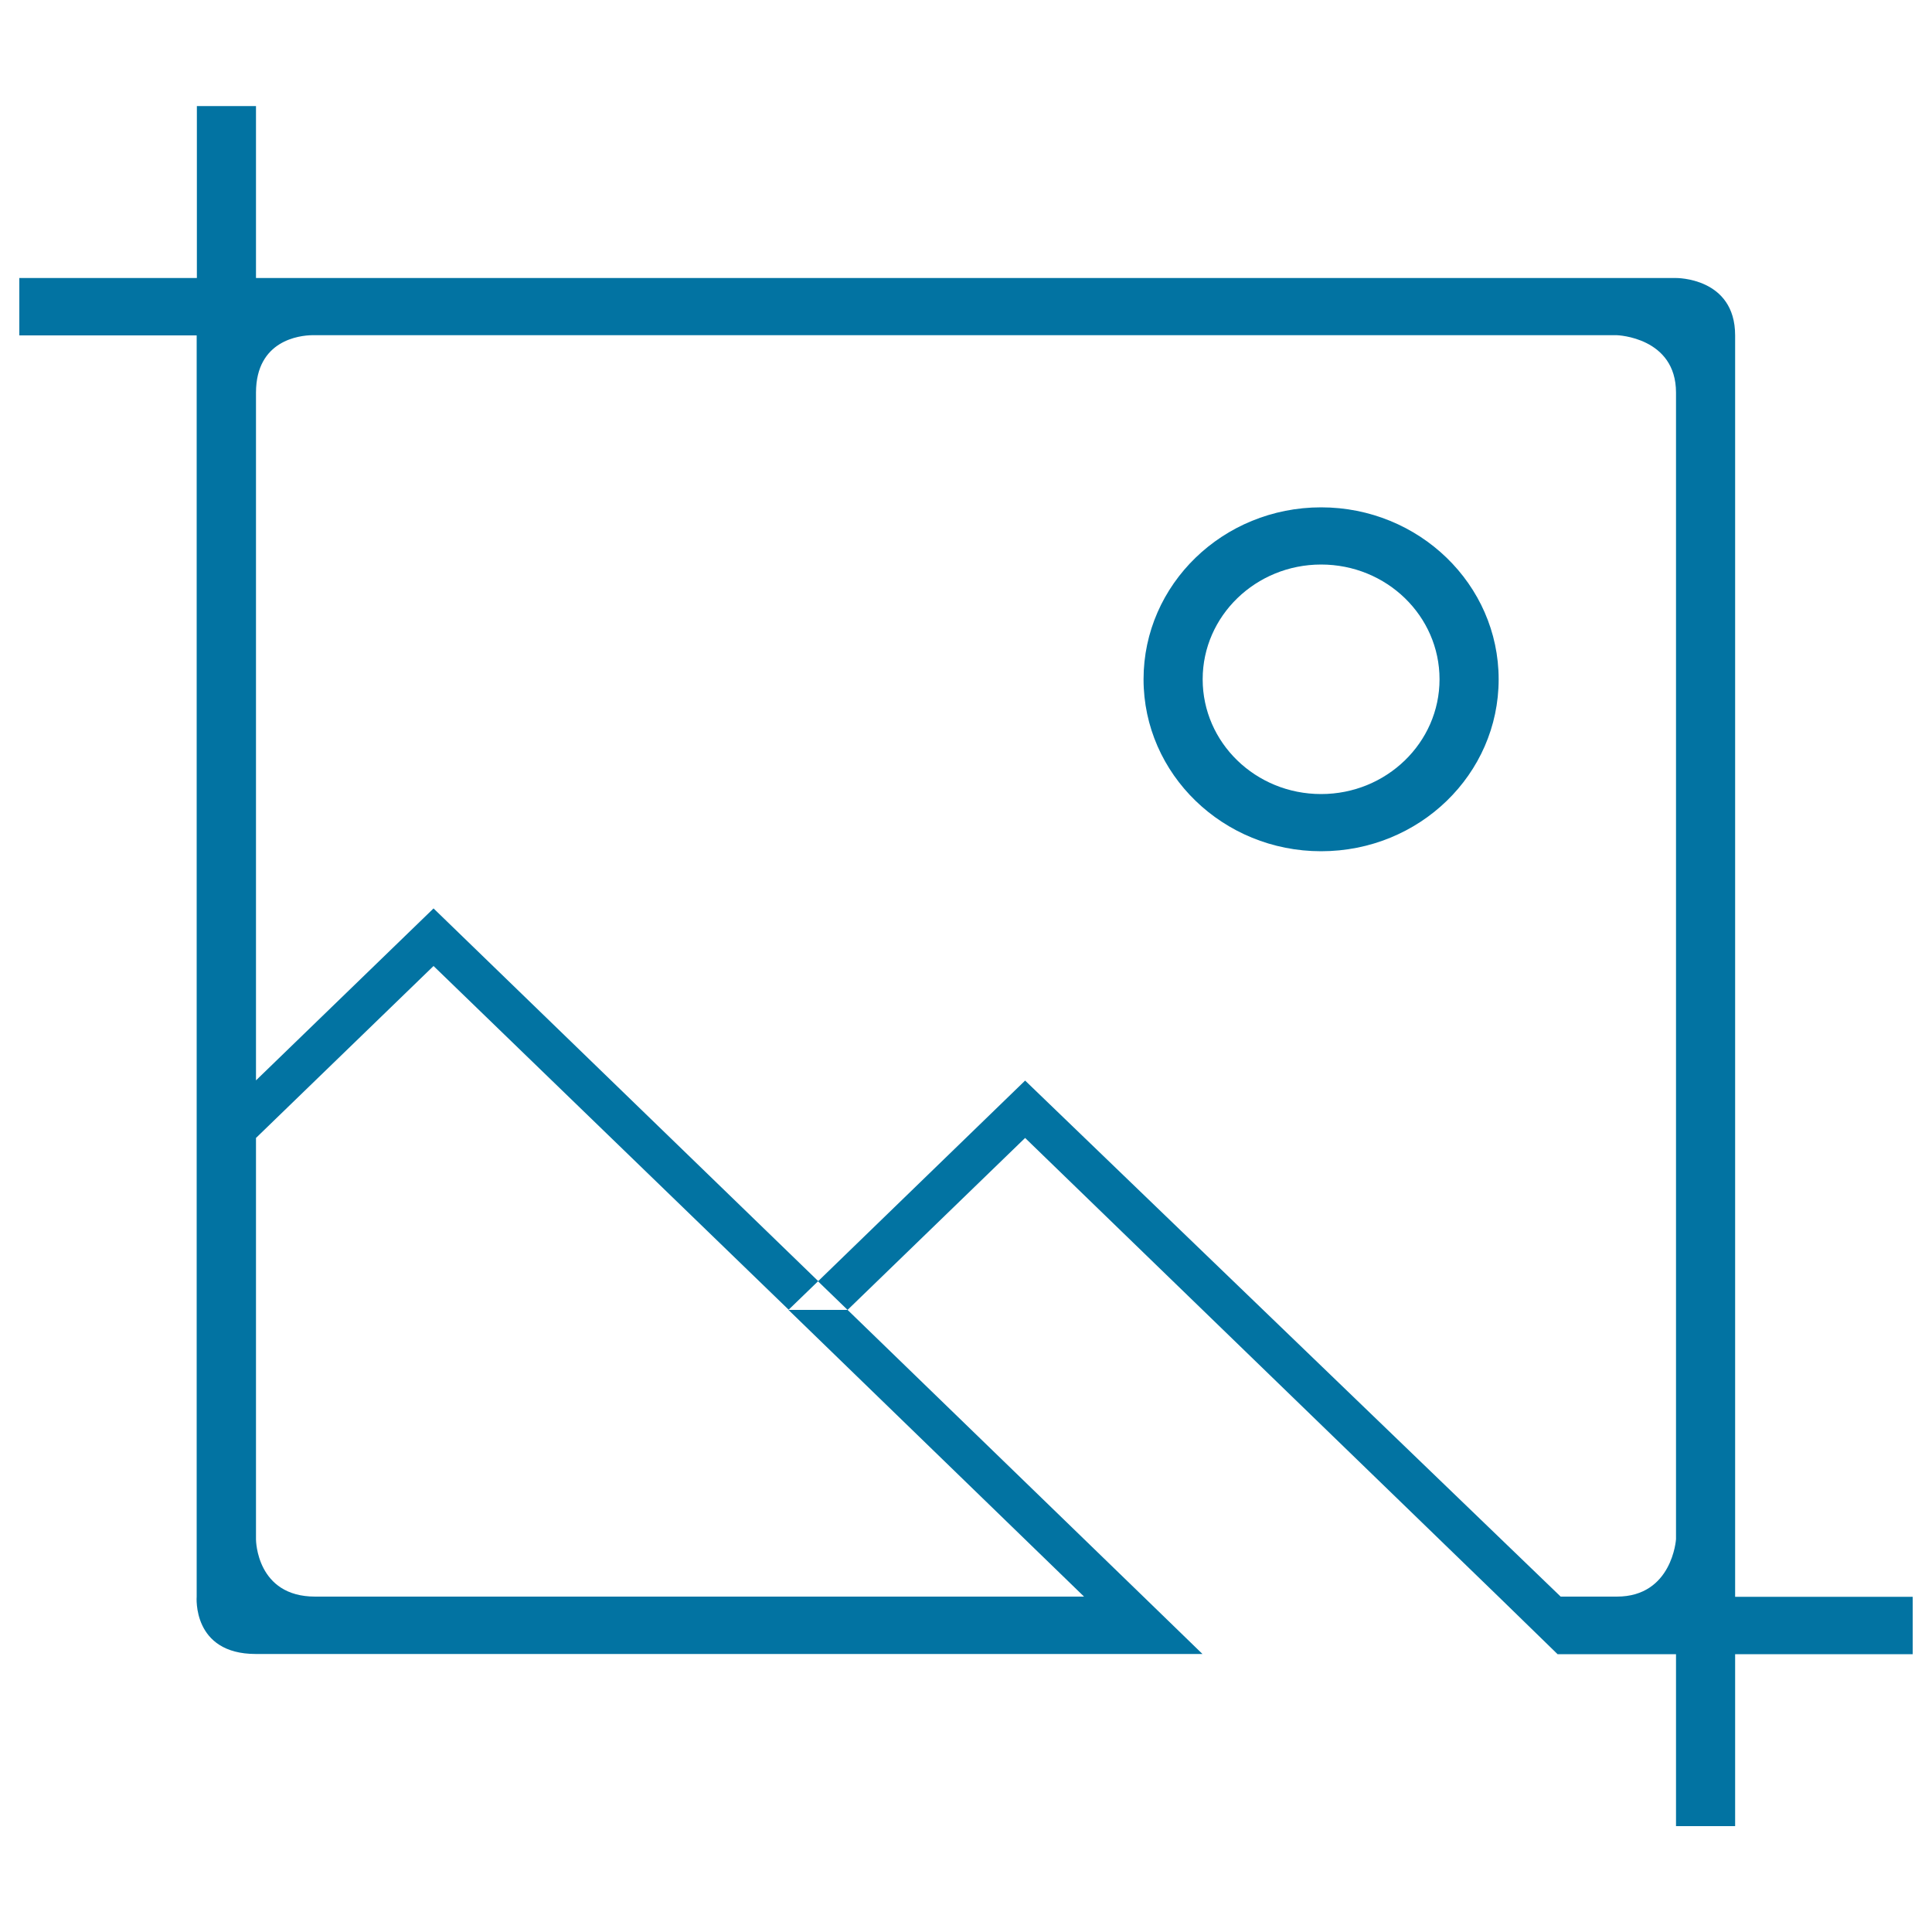 <svg xmlns="http://www.w3.org/2000/svg" viewBox="0 0 1000 1000" style="fill:#0273a2">
<title>Picture SVG icon</title>
<path d="M775.6,826.4L530.6,589l-91.9,89l-15.3-14.8l107.2-103.9l277.2,267.1c0,0,0.4,0,29.1,0c28.7,0,30.6-29.7,30.6-29.7s0-564.8,0-593.5c0-28.6-30.3-29.7-30.6-29.7H161.5c-6.3,0.1-28.9,2.5-29,29.6v356.1l91.9-89l199.1,192.9l-15.3,14.8L224.4,500l-91.9,89v207.8c0,0.5,0.3,29.6,30.6,29.6c30.6,0,396.2,0,398,0l-153-148.4h30.6l0,0l153.1,148.4l30.6,29.7c0,0-455.8,0-490,0c-33.1,0-30.6-29.7-30.6-29.7V173.6H10v-29.7h91.9v-89h30.6v89h735c0,0,30.6-0.4,30.6,29.7c0,411.9,0,652.9,0,652.9H990v29.7h-91.9v89h-30.6v-89h-61.3L775.6,826.4z M683.8,262.6c50.7,0,91.9,39.9,91.9,89c0,49.2-41.1,89-91.9,89c-50.7,0-91.9-39.9-91.9-89C591.9,302.5,633,262.6,683.8,262.6z M683.8,411c33.8,0,61.3-26.6,61.3-59.4c0-32.8-27.4-59.4-61.3-59.4c-33.8,0-61.3,26.6-61.3,59.4C622.5,384.4,649.9,411,683.8,411z"/>
</svg>